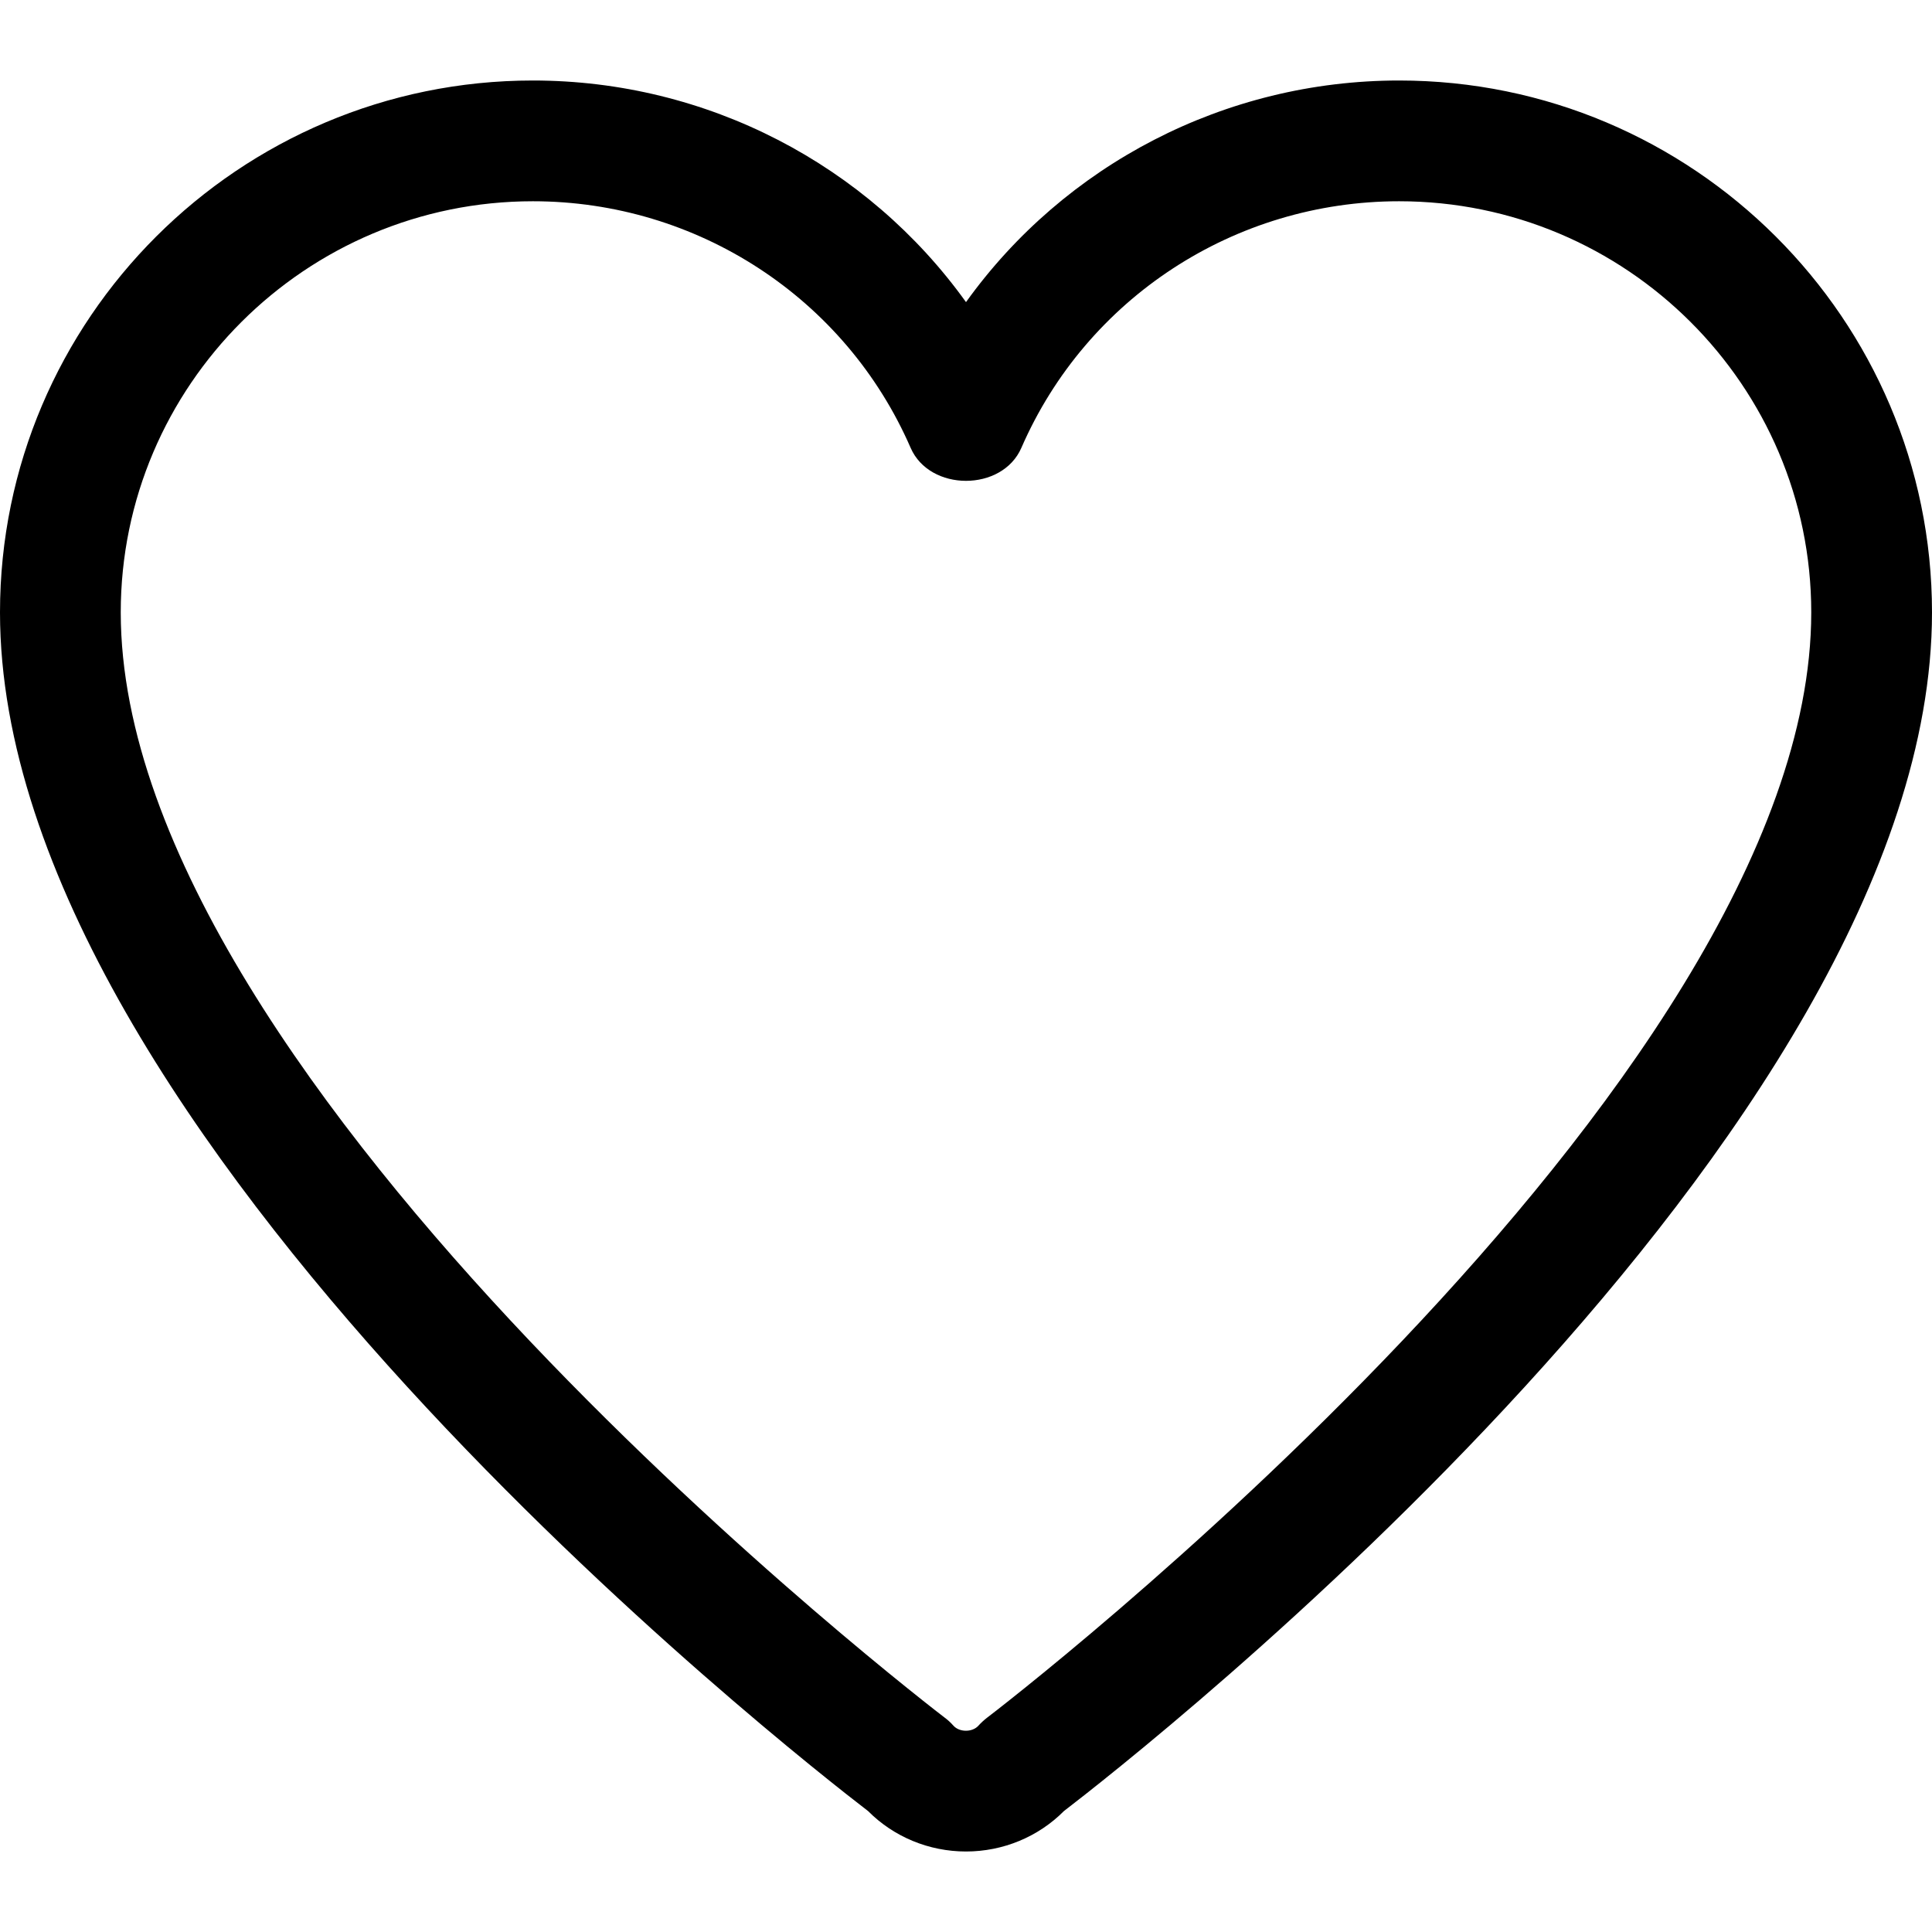 <svg version="1.1" xmlns="http://www.w3.org/2000/svg" id="heart" viewBox="0 0 1024 1024">
<path fill="#000" d="M512 981.333c-19.627 0-38.313-7.768-51.883-21.416-37.93-29.101-460.117-358.829-460.117-635.351 0-155.437 126.719-281.899 282.453-281.899 92.328 0 177.32 44.672 229.547 117.461 52.229-72.789 137.221-117.461 229.547-117.461 155.736 0 282.453 126.461 282.453 281.899 0 276.521-422.185 606.249-460.117 635.351-13.57 13.648-32.256 21.416-51.883 21.416zM282.453 106.668c-120.445 0-218.453 97.75-218.453 217.898 0 251.906 432.513 582.619 436.868 585.945 1.619 1.19 3.111 2.604 4.437 4.096 3.194 3.623 10.108 3.623 13.312 0 1.36-1.492 2.853-2.862 4.428-4.096 4.442-3.326 436.955-334.258 436.955-585.945 0-120.148-98.007-217.898-218.453-217.898-87.123 0-165.673 51.328-200.197 130.687-10.147 23.336-48.552 23.336-58.702 0-34.523-79.359-113.109-130.687-200.195-130.687z"></path>
</svg>
